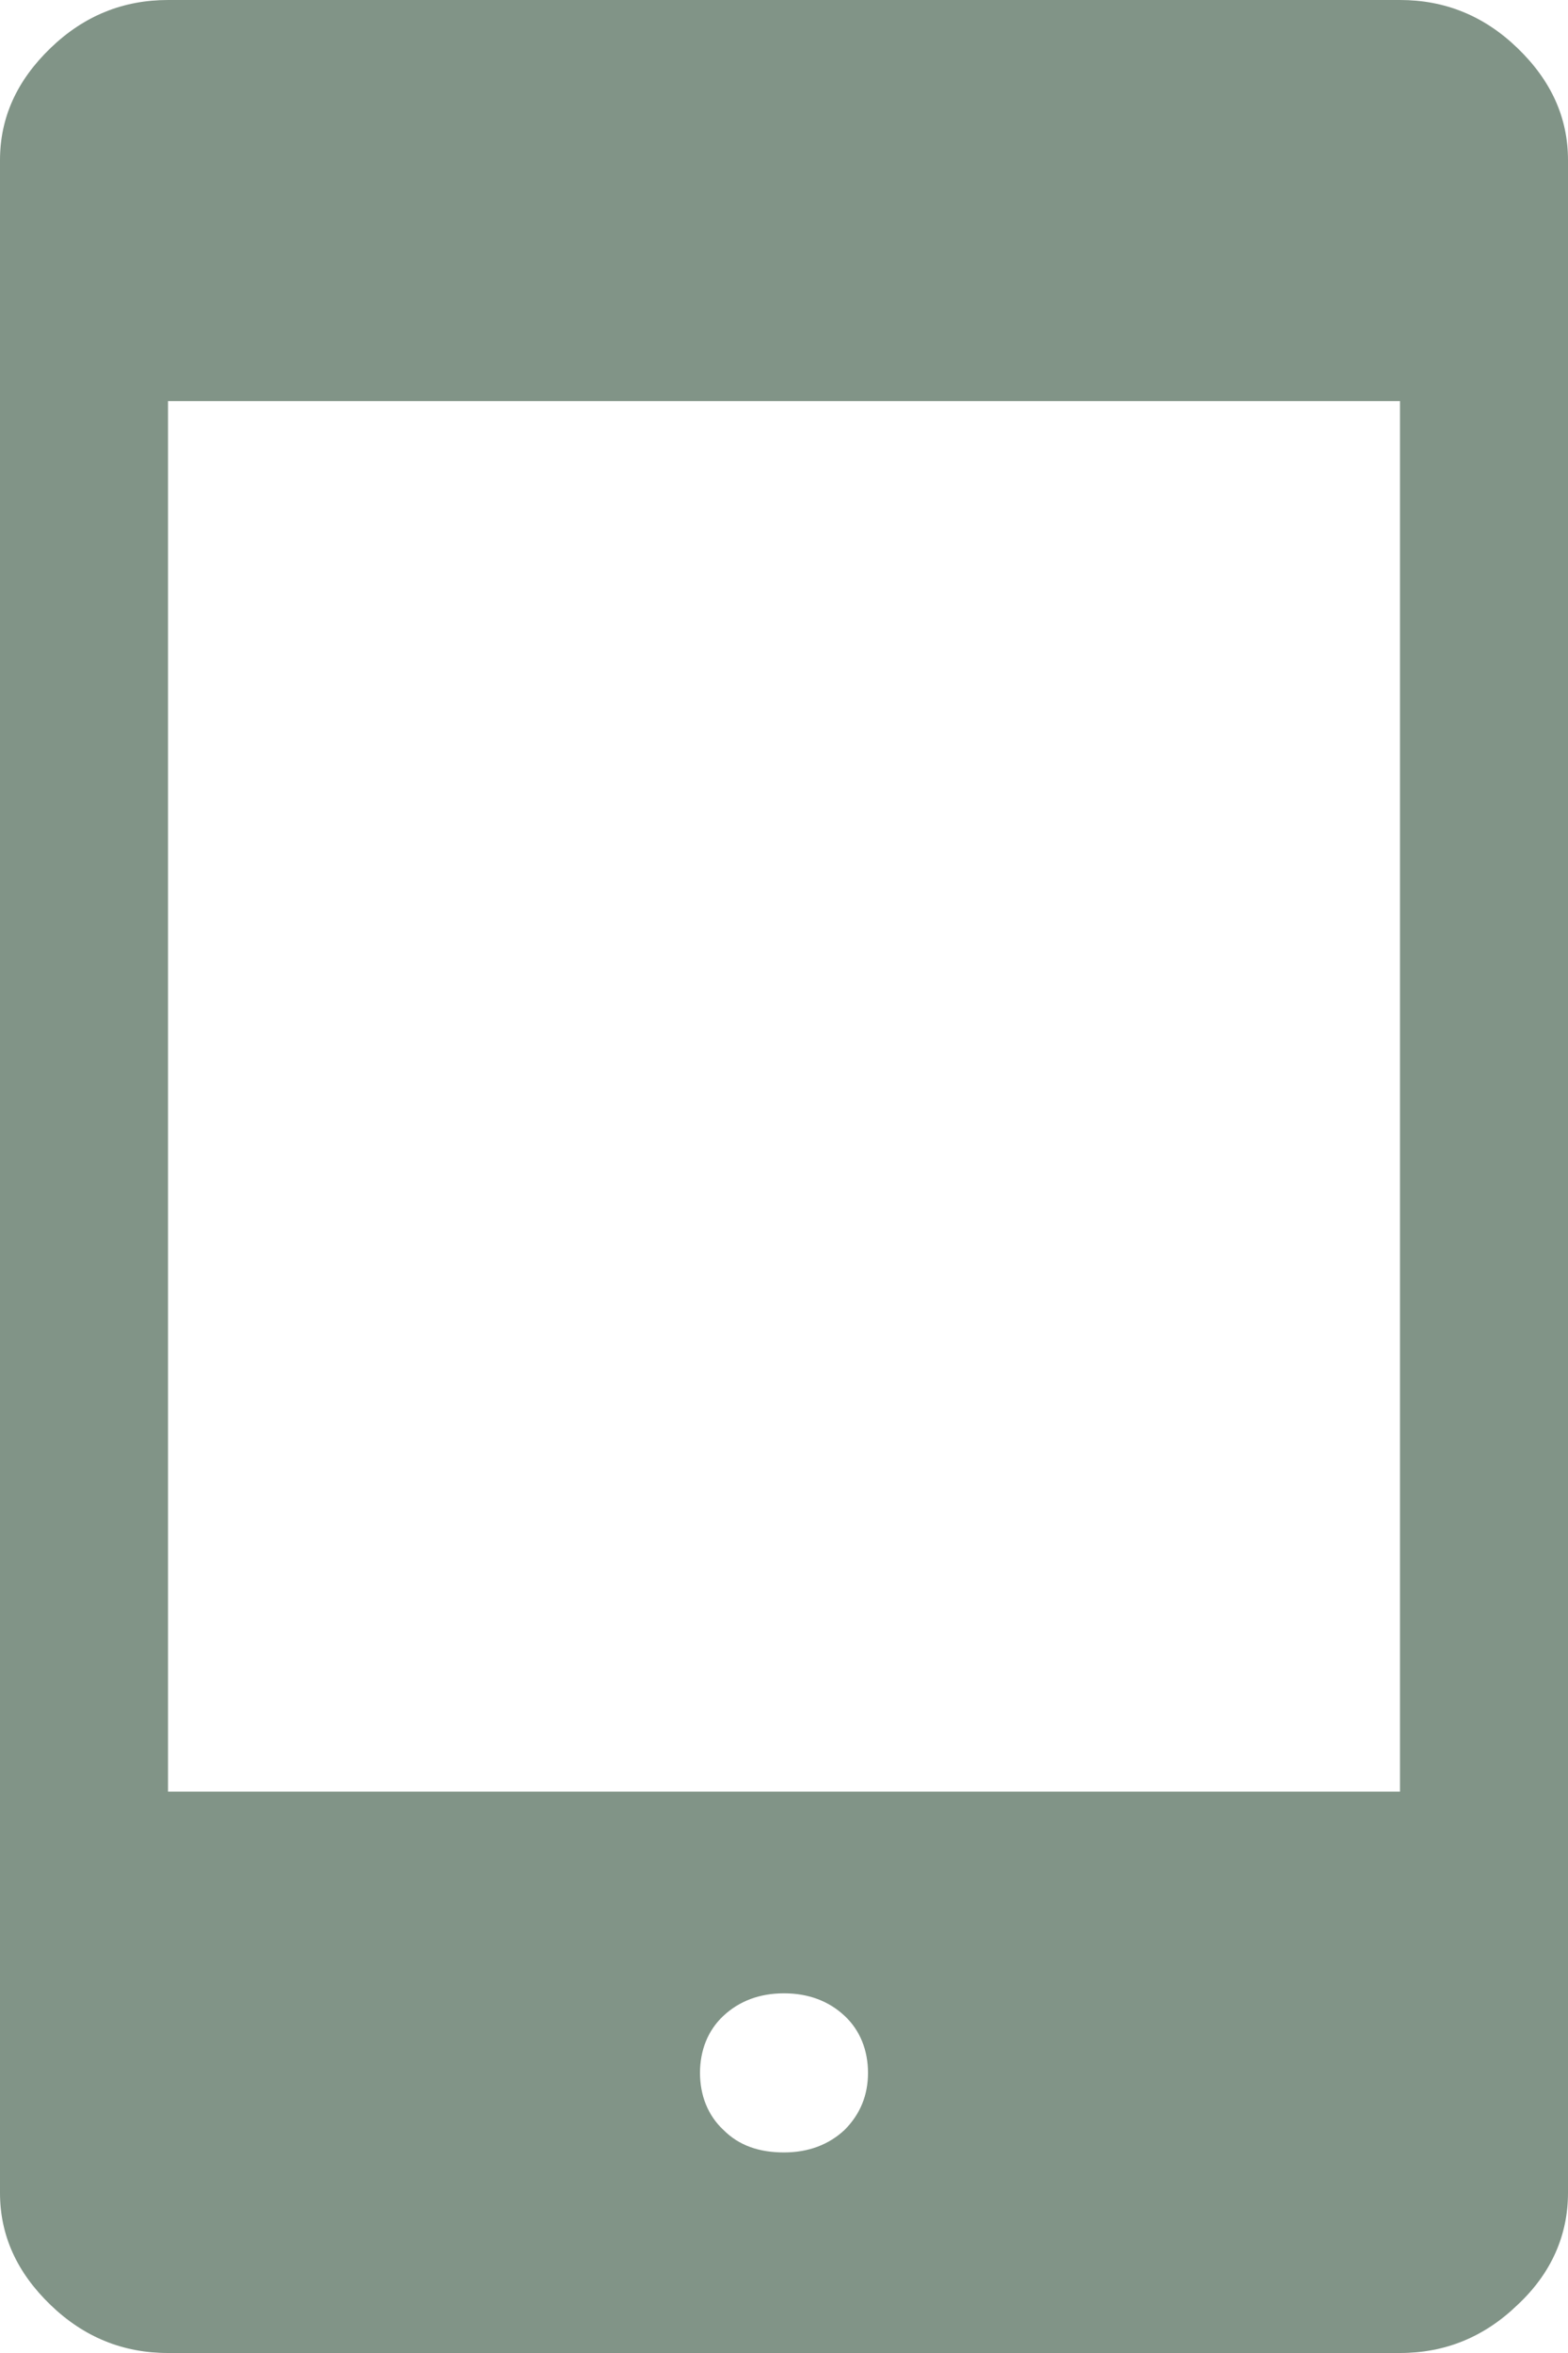 <?xml version="1.0" encoding="UTF-8"?><svg id="Ebene_2" xmlns="http://www.w3.org/2000/svg" viewBox="0 0 14 21"><defs><style>.cls-1{fill:#819487;}</style></defs><g id="Ebene_1-2"><path class="cls-1" d="M1.5,21c-.4,0-.75-.14-1.05-.43-.3-.29-.45-.62-.45-1V1.43C0,1.05,.15,.72,.45,.43c.3-.29,.65-.43,1.05-.43H12.5c.4,0,.75,.14,1.05,.43,.3,.29,.45,.62,.45,1V19.57c0,.38-.15,.72-.45,1-.3,.29-.65,.43-1.05,.43H1.5Zm5.5-1.79c.22,0,.4-.07,.54-.2,.14-.14,.21-.31,.21-.51s-.07-.38-.21-.51-.32-.2-.54-.2-.4,.07-.54,.2-.21,.31-.21,.51,.07,.38,.21,.51c.14,.14,.32,.2,.54,.2ZM1.5,15.99H12.5V3.58H1.5V15.99Z"/></g></svg>